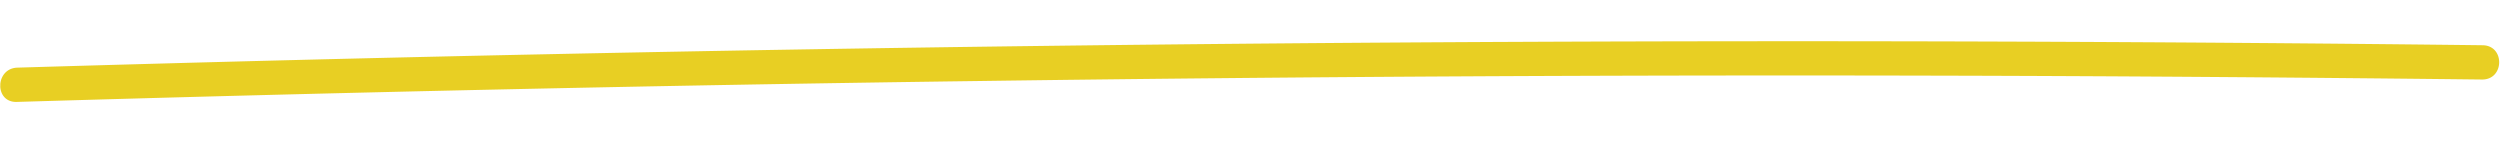 <svg xmlns="http://www.w3.org/2000/svg" width="1302" height="77" fill="none" viewBox="0 0 1302 77">
  <g clip-path="url(#a)">
    <path fill="#E8CF23" d="M1292.95 23.56c-166.85-1.971-333.726-2.514-500.554-1.77a30755.76 30755.76 0 0 0-500.488 6.305c-94.278 1.924-188.565 4.348-282.858 7.13-11.641.359-12.04 18.212-.325 17.854 166.76-4.96 333.569-8.634 500.425-10.878 166.858-2.315 333.689-3.202 500.57-2.802 94.31.22 188.61.939 282.91 2.015 11.7.142 12.03-17.712.32-17.854Z"/>
  </g>
  <defs>
    <clipPath id="a">
      <path fill="#fff" d="M.967 0 1301.75 23.727l-.966 52.991L0 52.991z"/>
    </clipPath>
  </defs>
</svg>
